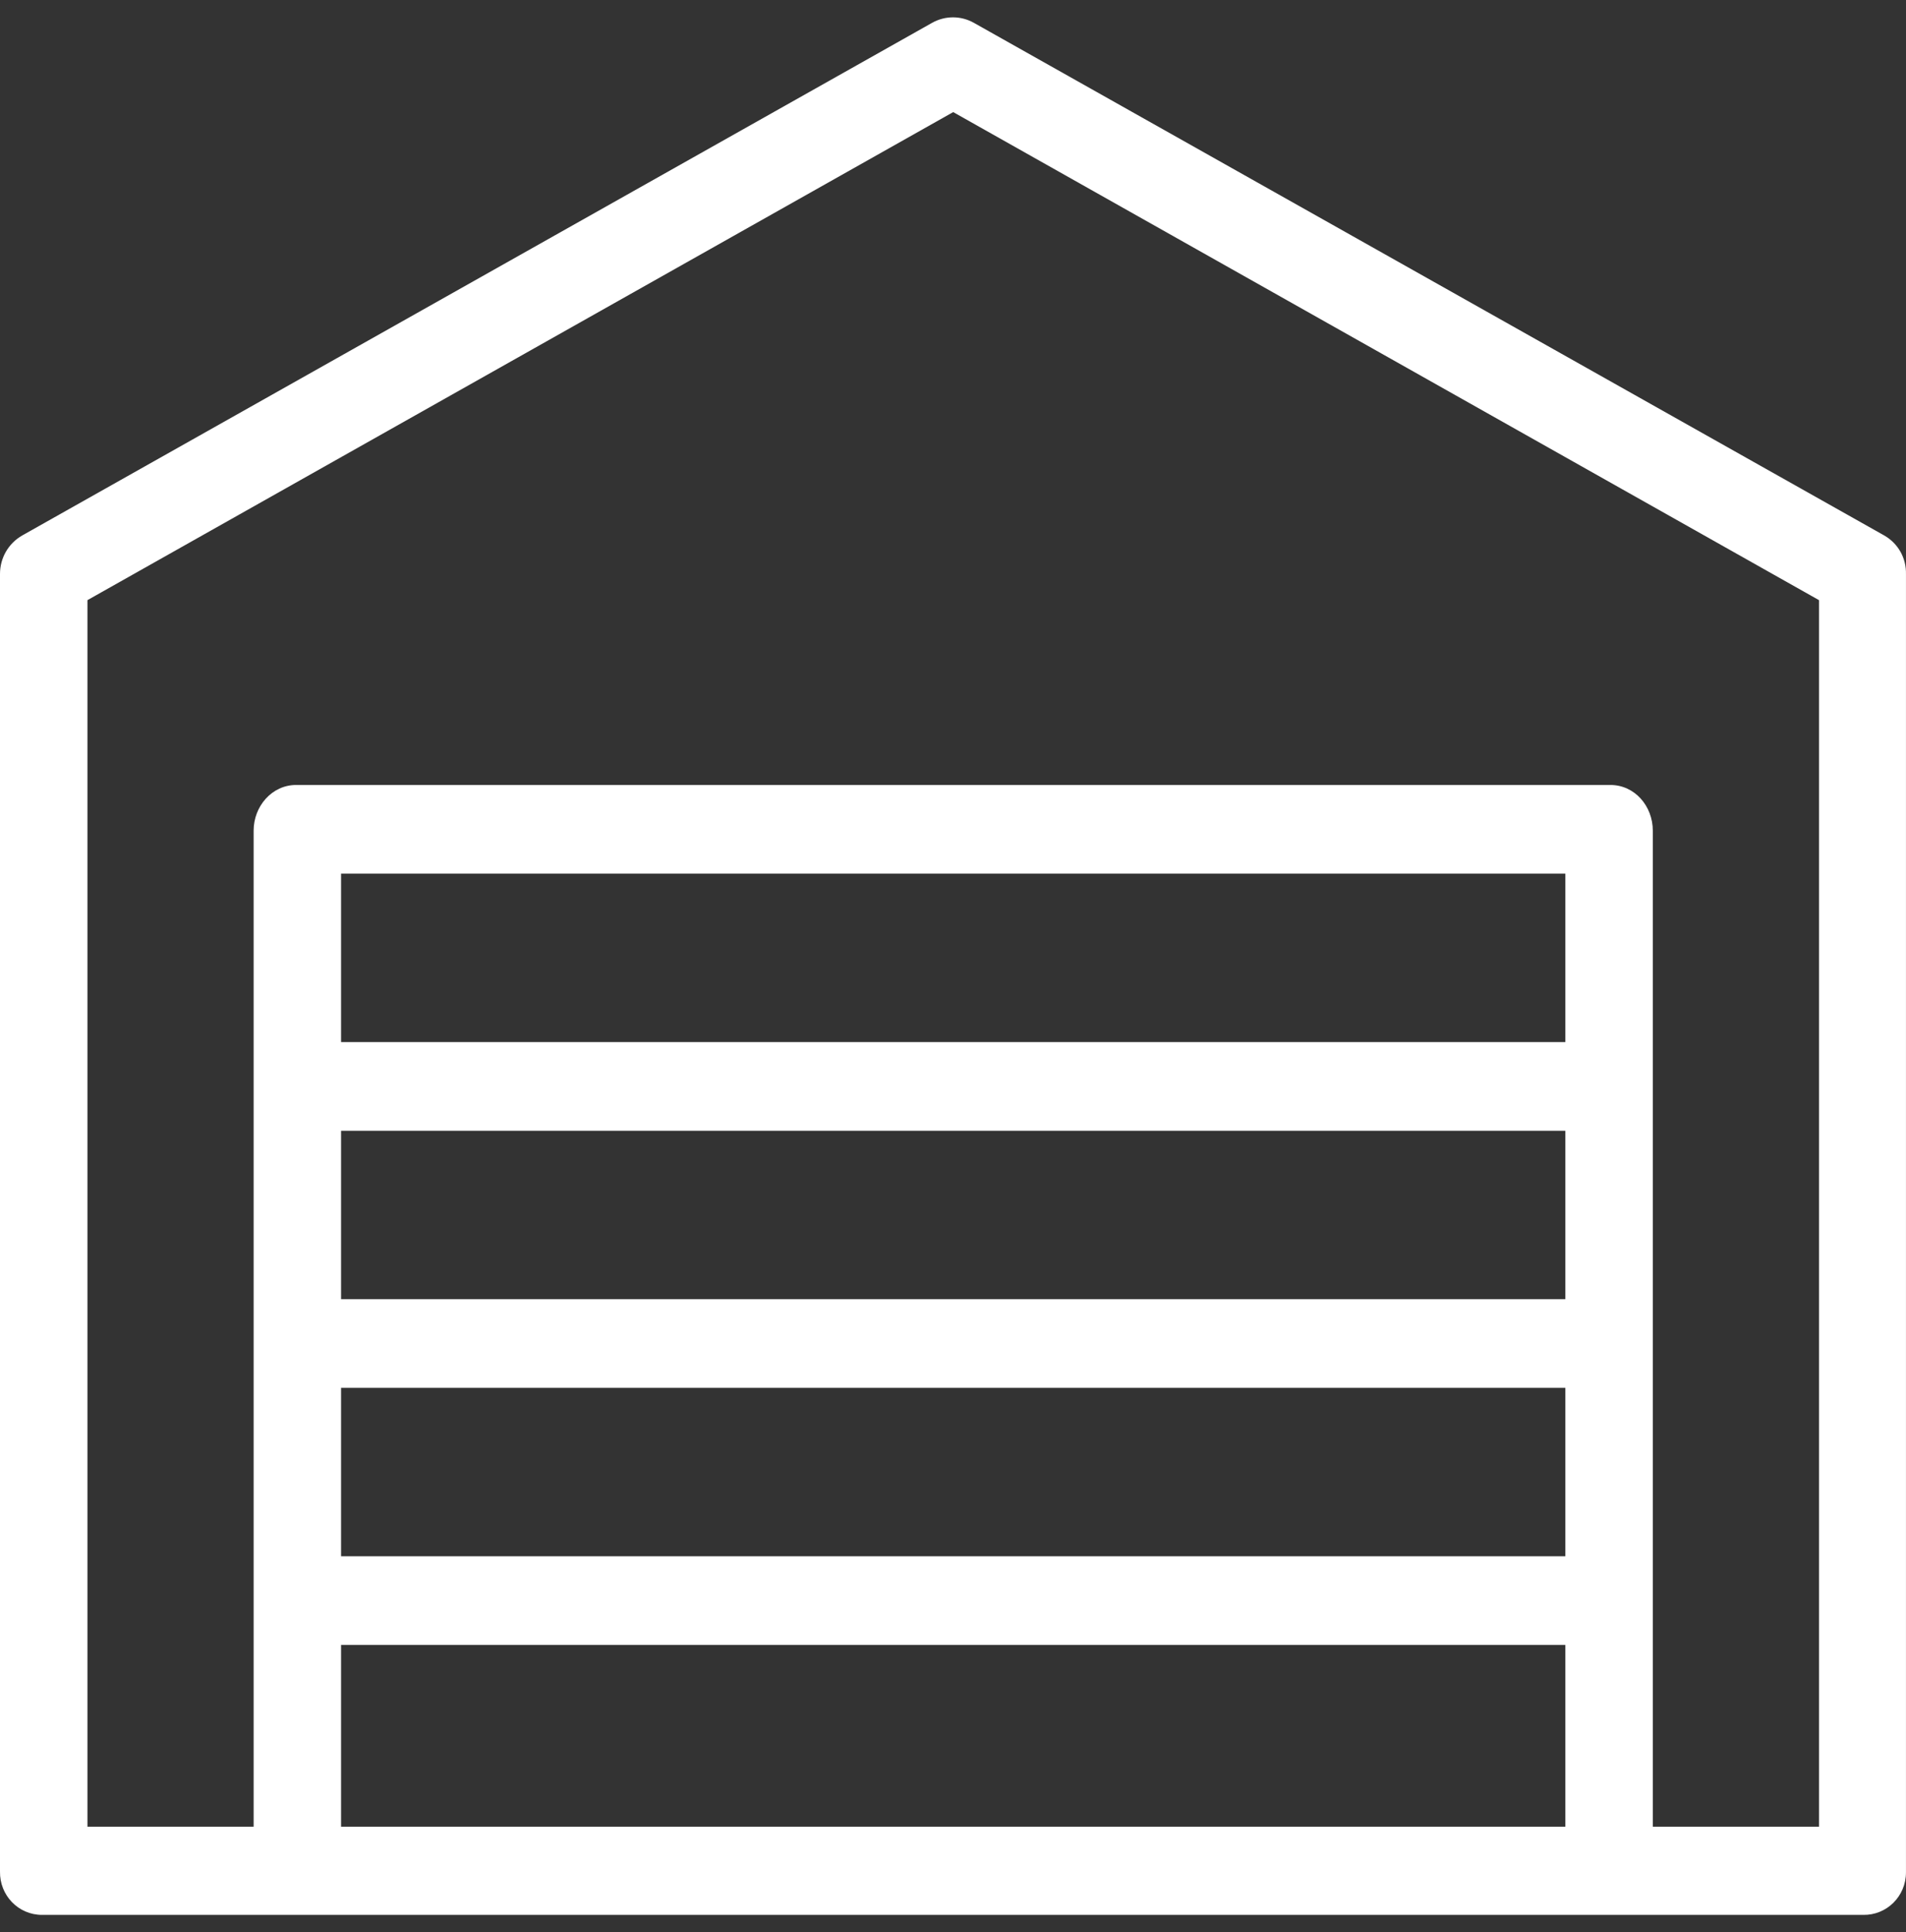 <svg width="75" height="76" viewBox="0 0 75 76" fill="none" xmlns="http://www.w3.org/2000/svg">
<rect x="0" y="0" width="75" height="76" fill="#333333" stroke="none"/>
<g clip-path="url(#clip0_407_2449)">
<path d="M74.139 21.059L38.334 0.905C37.818 0.608 37.182 0.608 36.665 0.905L0.878 21.059C0.327 21.373 0 21.949 0 22.576V73.609C-0.017 74.55 0.723 75.317 1.652 75.317C1.669 75.317 1.686 75.317 1.686 75.317H73.313C74.242 75.335 74.999 74.585 74.999 73.644C74.999 73.626 74.999 73.609 74.999 73.609V22.594C75.017 21.949 74.69 21.373 74.139 21.059ZM61.596 71.848H13.421V64.699H61.596V71.848ZM61.596 61.212H13.421V54.587H61.596V61.212ZM61.596 51.1H13.421V44.475H61.596V51.1ZM61.596 40.988H13.421V34.362H61.596V40.988ZM71.576 71.848H65.037V32.671C65.037 31.712 64.332 30.875 63.368 30.875H11.649C10.702 30.875 9.98 31.712 9.98 32.671V71.848H3.441V23.605L37.508 4.409L71.576 23.605V71.848Z" fill="white"/>
</g>
<defs>
<clipPath id="clip0_407_2449">
<rect width="75" height="76" fill="white"/>
</clipPath>
</defs>
</svg>
